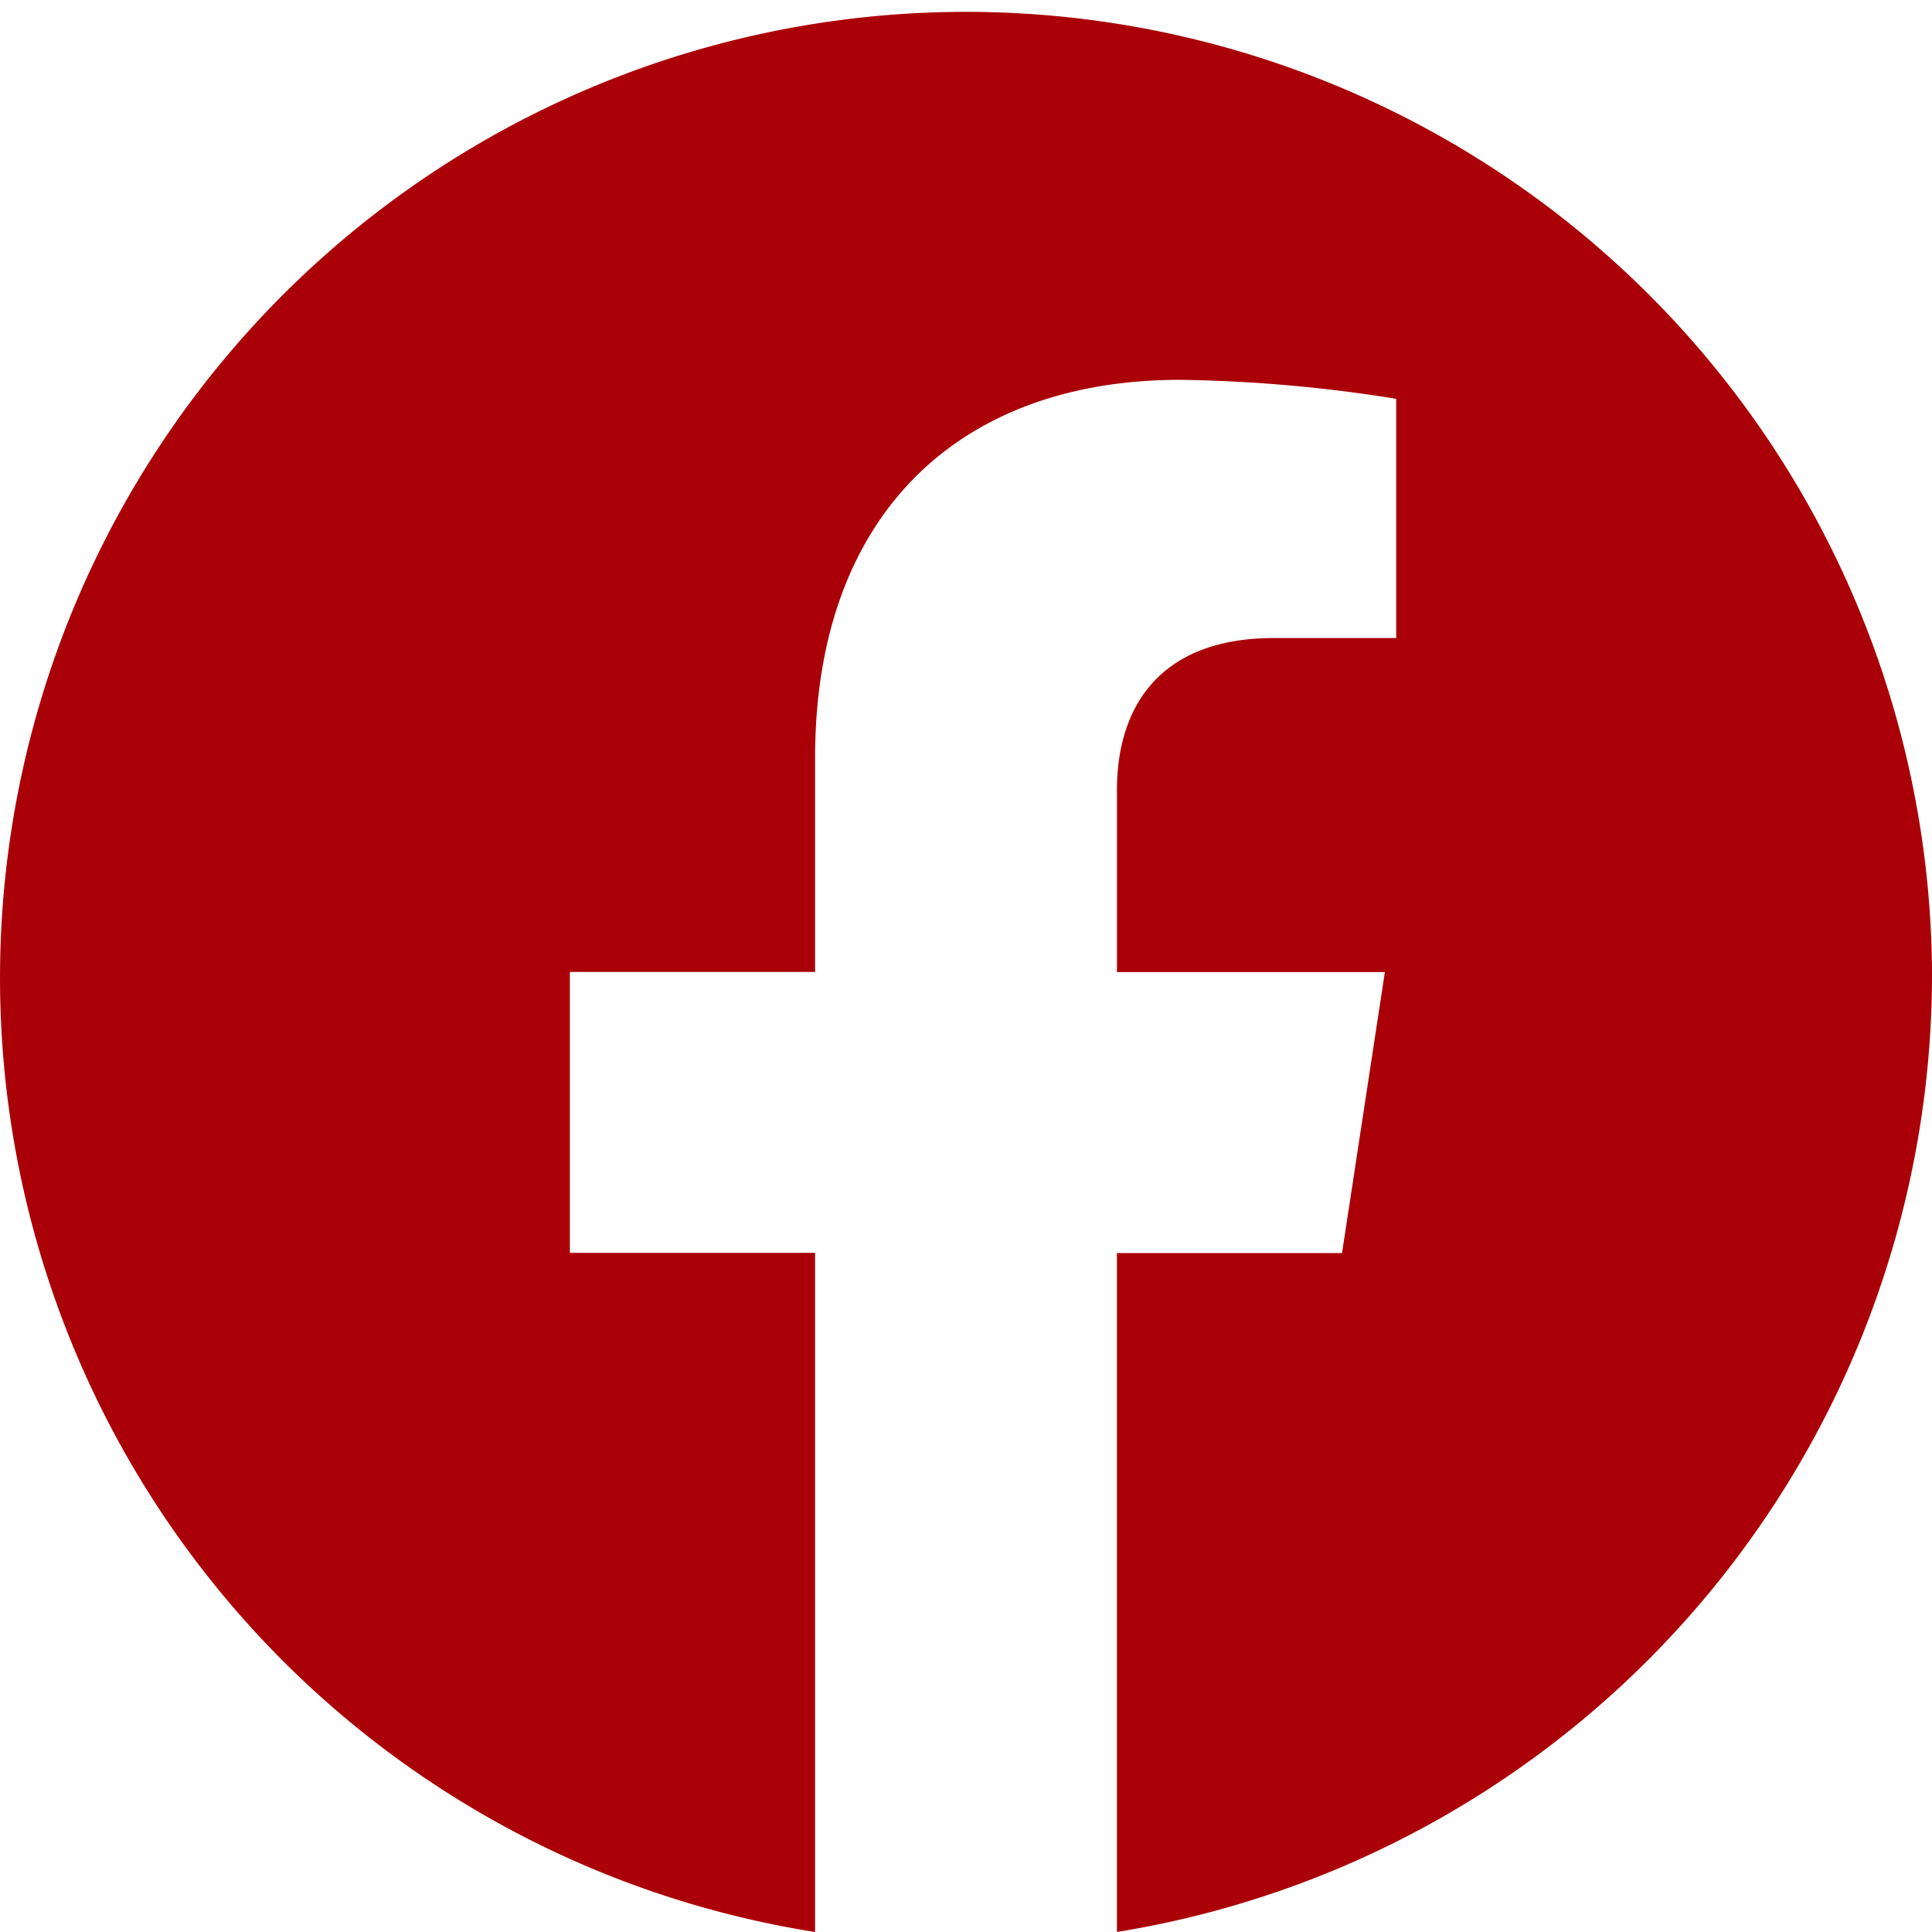 <svg xmlns="http://www.w3.org/2000/svg" width="52" height="52" viewBox="0 0 52 52"><g transform="translate(128 31.724)"><path d="M52,26.159A26,26,0,1,0,21.938,52V33.721h-6.6V26.159h6.6V20.4c0-6.556,3.882-10.177,9.821-10.177a39.75,39.75,0,0,1,5.82.511v6.438H34.3c-3.23,0-4.237,2.016-4.237,4.085v4.907h7.211l-1.153,7.562H30.062V52A26.117,26.117,0,0,0,52,26.159Z" transform="translate(-128 -31.724)" fill="#aa0007"/></g></svg>